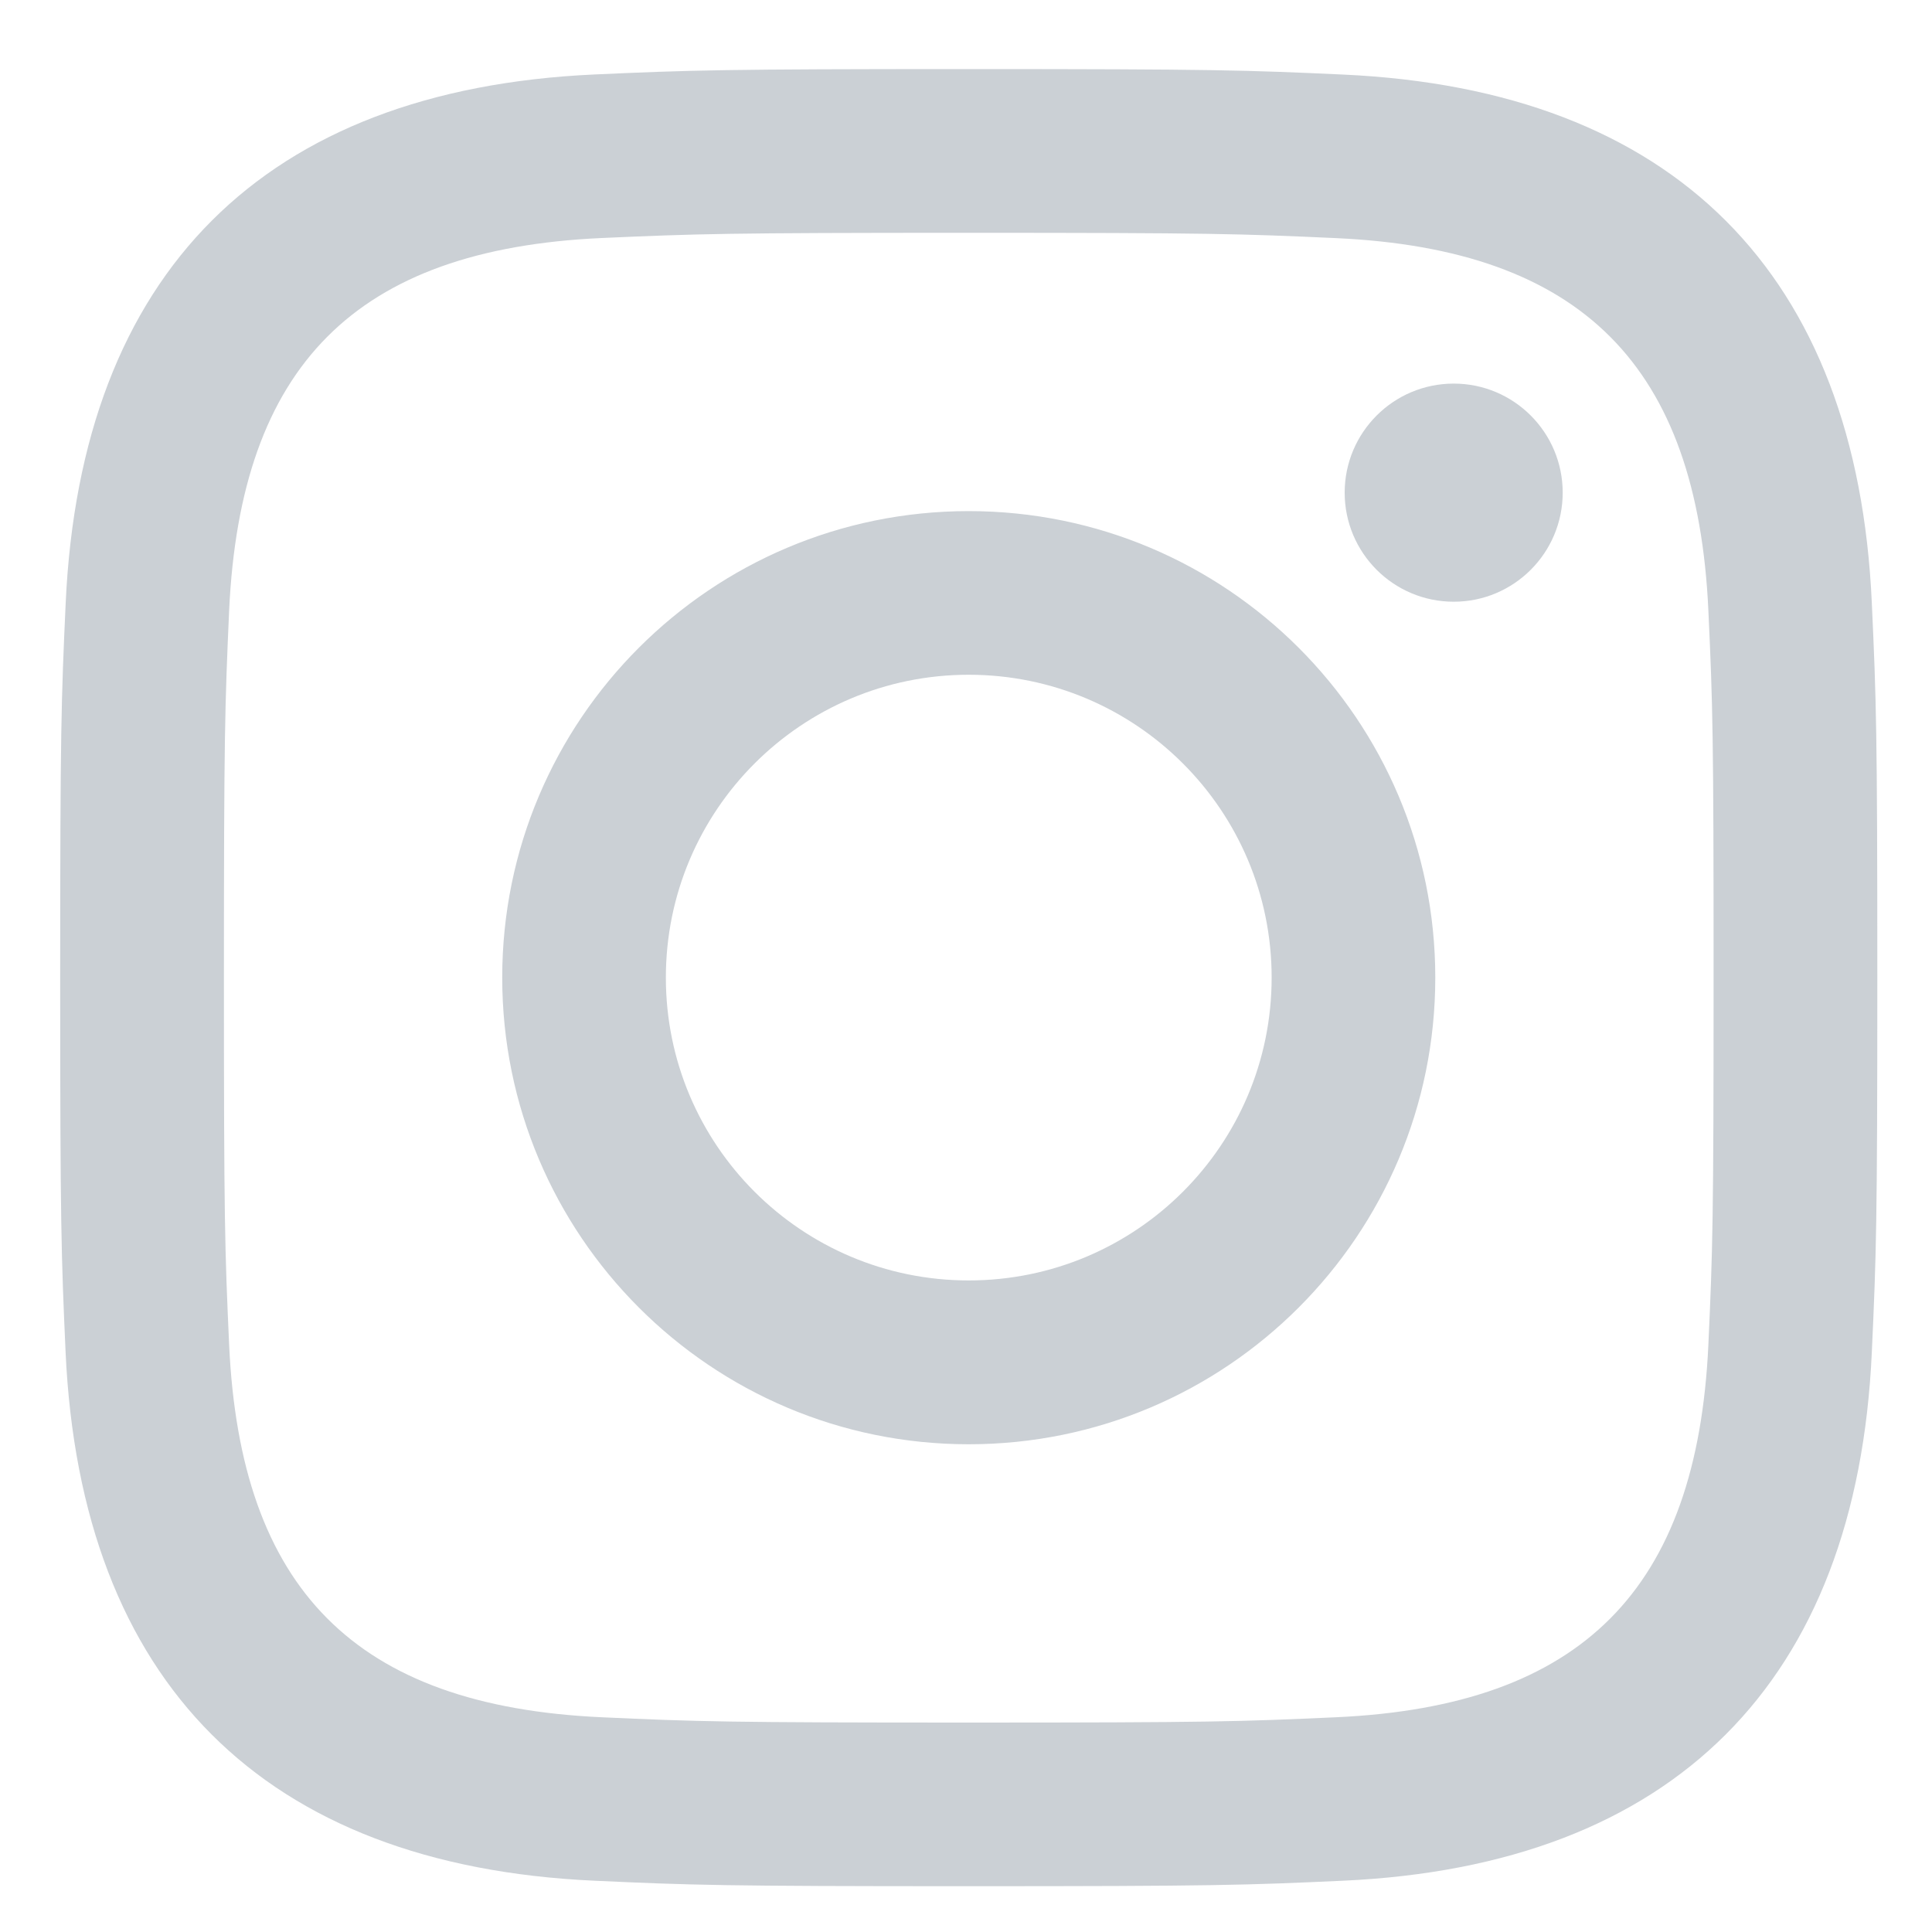 <svg width="20" height="20" viewBox="0 0 20 20" fill="none" xmlns="http://www.w3.org/2000/svg">
<g id="62cb0e2ec50496db91c09044_instagram.svg" clip-path="url(#clip0_1072_393)">
<path id="Vector" d="M10.028 2.41C12.54 2.41 12.837 2.42 13.83 2.465C16.378 2.581 17.569 3.79 17.685 6.32C17.731 7.312 17.739 7.61 17.739 10.121C17.739 12.633 17.73 12.93 17.685 13.921C17.568 16.449 16.381 17.661 13.83 17.777C12.837 17.822 12.541 17.832 10.028 17.832C7.517 17.832 7.219 17.822 6.228 17.777C3.673 17.66 2.488 16.445 2.372 13.921C2.327 12.929 2.318 12.632 2.318 10.12C2.318 7.609 2.328 7.312 2.372 6.32C2.489 3.79 3.677 2.58 6.228 2.464C7.22 2.42 7.517 2.41 10.028 2.41ZM10.028 0.715C7.474 0.715 7.154 0.726 6.151 0.771C2.735 0.928 0.837 2.823 0.68 6.242C0.634 7.246 0.623 7.566 0.623 10.12C0.623 12.675 0.634 12.995 0.679 13.998C0.836 17.414 2.731 19.312 6.15 19.469C7.154 19.515 7.474 19.526 10.028 19.526C12.583 19.526 12.903 19.515 13.906 19.469C17.319 19.312 19.222 17.417 19.377 13.998C19.423 12.995 19.434 12.675 19.434 10.12C19.434 7.566 19.423 7.246 19.377 6.243C19.224 2.83 17.326 0.929 13.907 0.772C12.903 0.726 12.583 0.715 10.028 0.715ZM10.028 5.291C7.361 5.291 5.199 7.453 5.199 10.12C5.199 12.787 7.361 14.951 10.028 14.951C12.696 14.951 14.858 12.788 14.858 10.12C14.858 7.453 12.696 5.291 10.028 5.291ZM10.028 13.255C8.297 13.255 6.893 11.852 6.893 10.12C6.893 8.389 8.297 6.985 10.028 6.985C11.76 6.985 13.164 8.389 13.164 10.12C13.164 11.852 11.76 13.255 10.028 13.255ZM15.049 3.971C14.425 3.971 13.92 4.477 13.92 5.1C13.92 5.723 14.425 6.229 15.049 6.229C15.672 6.229 16.177 5.723 16.177 5.1C16.177 4.477 15.672 3.971 15.049 3.971Z" fill="#CBD0D5"/>
</g>
<defs>
<clipPath id="clip0_1072_393">
<rect width="20" height="20" fill="white"/>
</clipPath>
</defs>
</svg>
